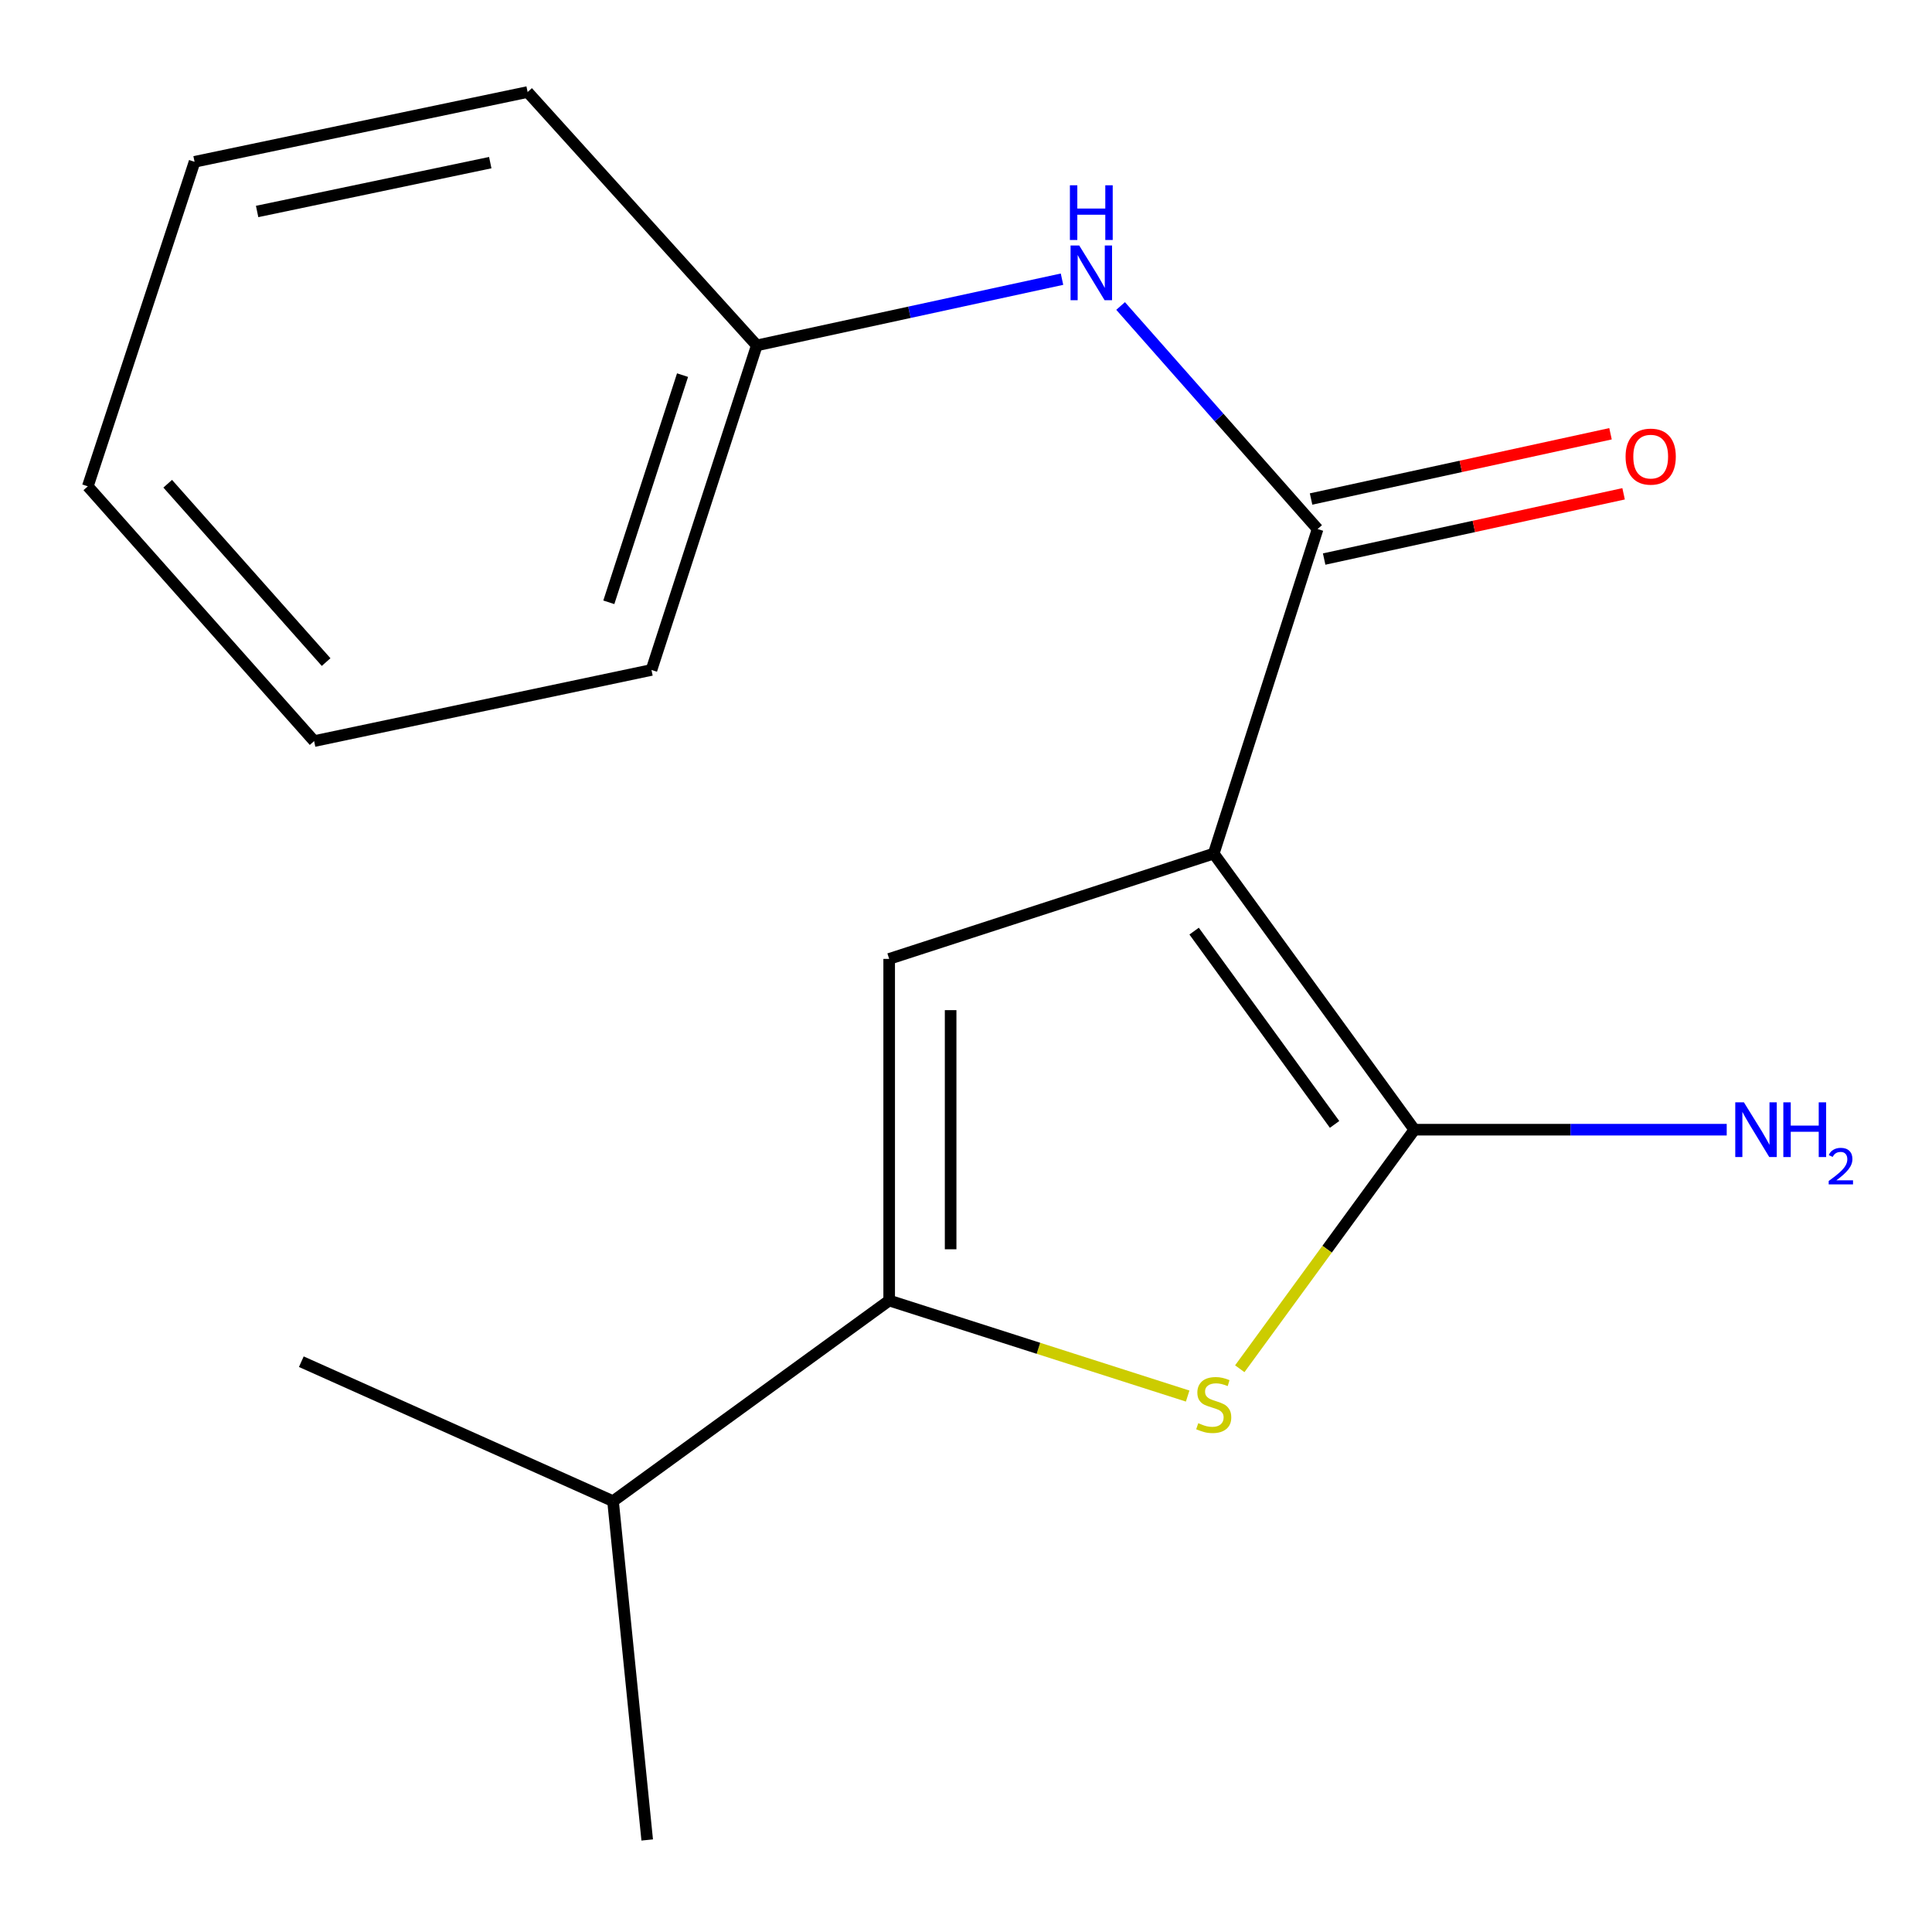 <?xml version='1.0' encoding='iso-8859-1'?>
<svg version='1.1' baseProfile='full'
              xmlns='http://www.w3.org/2000/svg'
                      xmlns:rdkit='http://www.rdkit.org/xml'
                      xmlns:xlink='http://www.w3.org/1999/xlink'
                  xml:space='preserve'
width='1000px' height='1000px' viewBox='0 0 1000 1000'>
<!-- END OF HEADER -->
<rect style='opacity:1.0;fill:#FFFFFF;stroke:none' width='1000' height='1000' x='0' y='0'> </rect>
<path class='bond-0' d='M 628.223,441.813 L 732.086,584.727' style='fill:none;fill-rule:evenodd;stroke:#000000;stroke-width:6px;stroke-linecap:butt;stroke-linejoin:miter;stroke-opacity:1' />
<path class='bond-0' d='M 618.074,481.949 L 690.778,581.988' style='fill:none;fill-rule:evenodd;stroke:#000000;stroke-width:6px;stroke-linecap:butt;stroke-linejoin:miter;stroke-opacity:1' />
<path class='bond-1' d='M 628.223,441.813 L 460.236,496.325' style='fill:none;fill-rule:evenodd;stroke:#000000;stroke-width:6px;stroke-linecap:butt;stroke-linejoin:miter;stroke-opacity:1' />
<path class='bond-3' d='M 628.223,441.813 L 681.992,273.826' style='fill:none;fill-rule:evenodd;stroke:#000000;stroke-width:6px;stroke-linecap:butt;stroke-linejoin:miter;stroke-opacity:1' />
<path class='bond-2' d='M 732.086,584.727 L 686.895,646.593' style='fill:none;fill-rule:evenodd;stroke:#000000;stroke-width:6px;stroke-linecap:butt;stroke-linejoin:miter;stroke-opacity:1' />
<path class='bond-2' d='M 686.895,646.593 L 641.705,708.459' style='fill:none;fill-rule:evenodd;stroke:#CCCC00;stroke-width:6px;stroke-linecap:butt;stroke-linejoin:miter;stroke-opacity:1' />
<path class='bond-7' d='M 732.086,584.727 L 812.917,584.727' style='fill:none;fill-rule:evenodd;stroke:#000000;stroke-width:6px;stroke-linecap:butt;stroke-linejoin:miter;stroke-opacity:1' />
<path class='bond-7' d='M 812.917,584.727 L 893.747,584.727' style='fill:none;fill-rule:evenodd;stroke:#0000FF;stroke-width:6px;stroke-linecap:butt;stroke-linejoin:miter;stroke-opacity:1' />
<path class='bond-4' d='M 460.236,496.325 L 460.236,673.147' style='fill:none;fill-rule:evenodd;stroke:#000000;stroke-width:6px;stroke-linecap:butt;stroke-linejoin:miter;stroke-opacity:1' />
<path class='bond-4' d='M 492.042,522.848 L 492.042,646.623' style='fill:none;fill-rule:evenodd;stroke:#000000;stroke-width:6px;stroke-linecap:butt;stroke-linejoin:miter;stroke-opacity:1' />
<path class='bond-17' d='M 614.733,722.598 L 537.485,697.872' style='fill:none;fill-rule:evenodd;stroke:#CCCC00;stroke-width:6px;stroke-linecap:butt;stroke-linejoin:miter;stroke-opacity:1' />
<path class='bond-17' d='M 537.485,697.872 L 460.236,673.147' style='fill:none;fill-rule:evenodd;stroke:#000000;stroke-width:6px;stroke-linecap:butt;stroke-linejoin:miter;stroke-opacity:1' />
<path class='bond-5' d='M 681.992,273.826 L 631.007,216.104' style='fill:none;fill-rule:evenodd;stroke:#000000;stroke-width:6px;stroke-linecap:butt;stroke-linejoin:miter;stroke-opacity:1' />
<path class='bond-5' d='M 631.007,216.104 L 580.022,158.381' style='fill:none;fill-rule:evenodd;stroke:#0000FF;stroke-width:6px;stroke-linecap:butt;stroke-linejoin:miter;stroke-opacity:1' />
<path class='bond-6' d='M 685.378,289.365 L 762.874,272.478' style='fill:none;fill-rule:evenodd;stroke:#000000;stroke-width:6px;stroke-linecap:butt;stroke-linejoin:miter;stroke-opacity:1' />
<path class='bond-6' d='M 762.874,272.478 L 840.371,255.592' style='fill:none;fill-rule:evenodd;stroke:#FF0000;stroke-width:6px;stroke-linecap:butt;stroke-linejoin:miter;stroke-opacity:1' />
<path class='bond-6' d='M 678.606,258.288 L 756.103,241.402' style='fill:none;fill-rule:evenodd;stroke:#000000;stroke-width:6px;stroke-linecap:butt;stroke-linejoin:miter;stroke-opacity:1' />
<path class='bond-6' d='M 756.103,241.402 L 833.6,224.516' style='fill:none;fill-rule:evenodd;stroke:#FF0000;stroke-width:6px;stroke-linecap:butt;stroke-linejoin:miter;stroke-opacity:1' />
<path class='bond-8' d='M 460.236,673.147 L 317.305,777.01' style='fill:none;fill-rule:evenodd;stroke:#000000;stroke-width:6px;stroke-linecap:butt;stroke-linejoin:miter;stroke-opacity:1' />
<path class='bond-9' d='M 549.69,144.505 L 470.701,161.643' style='fill:none;fill-rule:evenodd;stroke:#0000FF;stroke-width:6px;stroke-linecap:butt;stroke-linejoin:miter;stroke-opacity:1' />
<path class='bond-9' d='M 470.701,161.643 L 391.712,178.78' style='fill:none;fill-rule:evenodd;stroke:#000000;stroke-width:6px;stroke-linecap:butt;stroke-linejoin:miter;stroke-opacity:1' />
<path class='bond-10' d='M 317.305,777.01 L 334.992,952.365' style='fill:none;fill-rule:evenodd;stroke:#000000;stroke-width:6px;stroke-linecap:butt;stroke-linejoin:miter;stroke-opacity:1' />
<path class='bond-11' d='M 317.305,777.01 L 155.962,704.811' style='fill:none;fill-rule:evenodd;stroke:#000000;stroke-width:6px;stroke-linecap:butt;stroke-linejoin:miter;stroke-opacity:1' />
<path class='bond-12' d='M 391.712,178.78 L 337.201,346.767' style='fill:none;fill-rule:evenodd;stroke:#000000;stroke-width:6px;stroke-linecap:butt;stroke-linejoin:miter;stroke-opacity:1' />
<path class='bond-12' d='M 353.283,194.161 L 315.125,311.752' style='fill:none;fill-rule:evenodd;stroke:#000000;stroke-width:6px;stroke-linecap:butt;stroke-linejoin:miter;stroke-opacity:1' />
<path class='bond-13' d='M 391.712,178.78 L 273.095,47.635' style='fill:none;fill-rule:evenodd;stroke:#000000;stroke-width:6px;stroke-linecap:butt;stroke-linejoin:miter;stroke-opacity:1' />
<path class='bond-15' d='M 337.201,346.767 L 162.588,383.591' style='fill:none;fill-rule:evenodd;stroke:#000000;stroke-width:6px;stroke-linecap:butt;stroke-linejoin:miter;stroke-opacity:1' />
<path class='bond-14' d='M 273.095,47.635 L 100.708,83.752' style='fill:none;fill-rule:evenodd;stroke:#000000;stroke-width:6px;stroke-linecap:butt;stroke-linejoin:miter;stroke-opacity:1' />
<path class='bond-14' d='M 253.759,84.182 L 133.088,109.464' style='fill:none;fill-rule:evenodd;stroke:#000000;stroke-width:6px;stroke-linecap:butt;stroke-linejoin:miter;stroke-opacity:1' />
<path class='bond-16' d='M 100.708,83.752 L 45.455,251.721' style='fill:none;fill-rule:evenodd;stroke:#000000;stroke-width:6px;stroke-linecap:butt;stroke-linejoin:miter;stroke-opacity:1' />
<path class='bond-18' d='M 162.588,383.591 L 45.455,251.721' style='fill:none;fill-rule:evenodd;stroke:#000000;stroke-width:6px;stroke-linecap:butt;stroke-linejoin:miter;stroke-opacity:1' />
<path class='bond-18' d='M 168.797,342.689 L 86.804,250.38' style='fill:none;fill-rule:evenodd;stroke:#000000;stroke-width:6px;stroke-linecap:butt;stroke-linejoin:miter;stroke-opacity:1' />
<path  class='atom-3' d='M 620.223 736.636
Q 620.543 736.756, 621.863 737.316
Q 623.183 737.876, 624.623 738.236
Q 626.103 738.556, 627.543 738.556
Q 630.223 738.556, 631.783 737.276
Q 633.343 735.956, 633.343 733.676
Q 633.343 732.116, 632.543 731.156
Q 631.783 730.196, 630.583 729.676
Q 629.383 729.156, 627.383 728.556
Q 624.863 727.796, 623.343 727.076
Q 621.863 726.356, 620.783 724.836
Q 619.743 723.316, 619.743 720.756
Q 619.743 717.196, 622.143 714.996
Q 624.583 712.796, 629.383 712.796
Q 632.663 712.796, 636.383 714.356
L 635.463 717.436
Q 632.063 716.036, 629.503 716.036
Q 626.743 716.036, 625.223 717.196
Q 623.703 718.316, 623.743 720.276
Q 623.743 721.796, 624.503 722.716
Q 625.303 723.636, 626.423 724.156
Q 627.583 724.676, 629.503 725.276
Q 632.063 726.076, 633.583 726.876
Q 635.103 727.676, 636.183 729.316
Q 637.303 730.916, 637.303 733.676
Q 637.303 737.596, 634.663 739.716
Q 632.063 741.796, 627.703 741.796
Q 625.183 741.796, 623.263 741.236
Q 621.383 740.716, 619.143 739.796
L 620.223 736.636
' fill='#CCCC00'/>
<path  class='atom-6' d='M 558.599 127.054
L 567.879 142.054
Q 568.799 143.534, 570.279 146.214
Q 571.759 148.894, 571.839 149.054
L 571.839 127.054
L 575.599 127.054
L 575.599 155.374
L 571.719 155.374
L 561.759 138.974
Q 560.599 137.054, 559.359 134.854
Q 558.159 132.654, 557.799 131.974
L 557.799 155.374
L 554.119 155.374
L 554.119 127.054
L 558.599 127.054
' fill='#0000FF'/>
<path  class='atom-6' d='M 553.779 95.902
L 557.619 95.902
L 557.619 107.942
L 572.099 107.942
L 572.099 95.902
L 575.939 95.902
L 575.939 124.222
L 572.099 124.222
L 572.099 111.142
L 557.619 111.142
L 557.619 124.222
L 553.779 124.222
L 553.779 95.902
' fill='#0000FF'/>
<path  class='atom-7' d='M 841.397 236.34
Q 841.397 229.54, 844.757 225.74
Q 848.117 221.94, 854.397 221.94
Q 860.677 221.94, 864.037 225.74
Q 867.397 229.54, 867.397 236.34
Q 867.397 243.22, 863.997 247.14
Q 860.597 251.02, 854.397 251.02
Q 848.157 251.02, 844.757 247.14
Q 841.397 243.26, 841.397 236.34
M 854.397 247.82
Q 858.717 247.82, 861.037 244.94
Q 863.397 242.02, 863.397 236.34
Q 863.397 230.78, 861.037 227.98
Q 858.717 225.14, 854.397 225.14
Q 850.077 225.14, 847.717 227.94
Q 845.397 230.74, 845.397 236.34
Q 845.397 242.06, 847.717 244.94
Q 850.077 247.82, 854.397 247.82
' fill='#FF0000'/>
<path  class='atom-8' d='M 902.648 570.567
L 911.928 585.567
Q 912.848 587.047, 914.328 589.727
Q 915.808 592.407, 915.888 592.567
L 915.888 570.567
L 919.648 570.567
L 919.648 598.887
L 915.768 598.887
L 905.808 582.487
Q 904.648 580.567, 903.408 578.367
Q 902.208 576.167, 901.848 575.487
L 901.848 598.887
L 898.168 598.887
L 898.168 570.567
L 902.648 570.567
' fill='#0000FF'/>
<path  class='atom-8' d='M 923.048 570.567
L 926.888 570.567
L 926.888 582.607
L 941.368 582.607
L 941.368 570.567
L 945.208 570.567
L 945.208 598.887
L 941.368 598.887
L 941.368 585.807
L 926.888 585.807
L 926.888 598.887
L 923.048 598.887
L 923.048 570.567
' fill='#0000FF'/>
<path  class='atom-8' d='M 946.581 597.893
Q 947.267 596.124, 948.904 595.148
Q 950.541 594.144, 952.811 594.144
Q 955.636 594.144, 957.22 595.676
Q 958.804 597.207, 958.804 599.926
Q 958.804 602.698, 956.745 605.285
Q 954.712 607.872, 950.488 610.935
L 959.121 610.935
L 959.121 613.047
L 946.528 613.047
L 946.528 611.278
Q 950.013 608.796, 952.072 606.948
Q 954.158 605.1, 955.161 603.437
Q 956.164 601.774, 956.164 600.058
Q 956.164 598.263, 955.266 597.26
Q 954.369 596.256, 952.811 596.256
Q 951.306 596.256, 950.303 596.864
Q 949.3 597.471, 948.587 598.817
L 946.581 597.893
' fill='#0000FF'/>
</svg>
